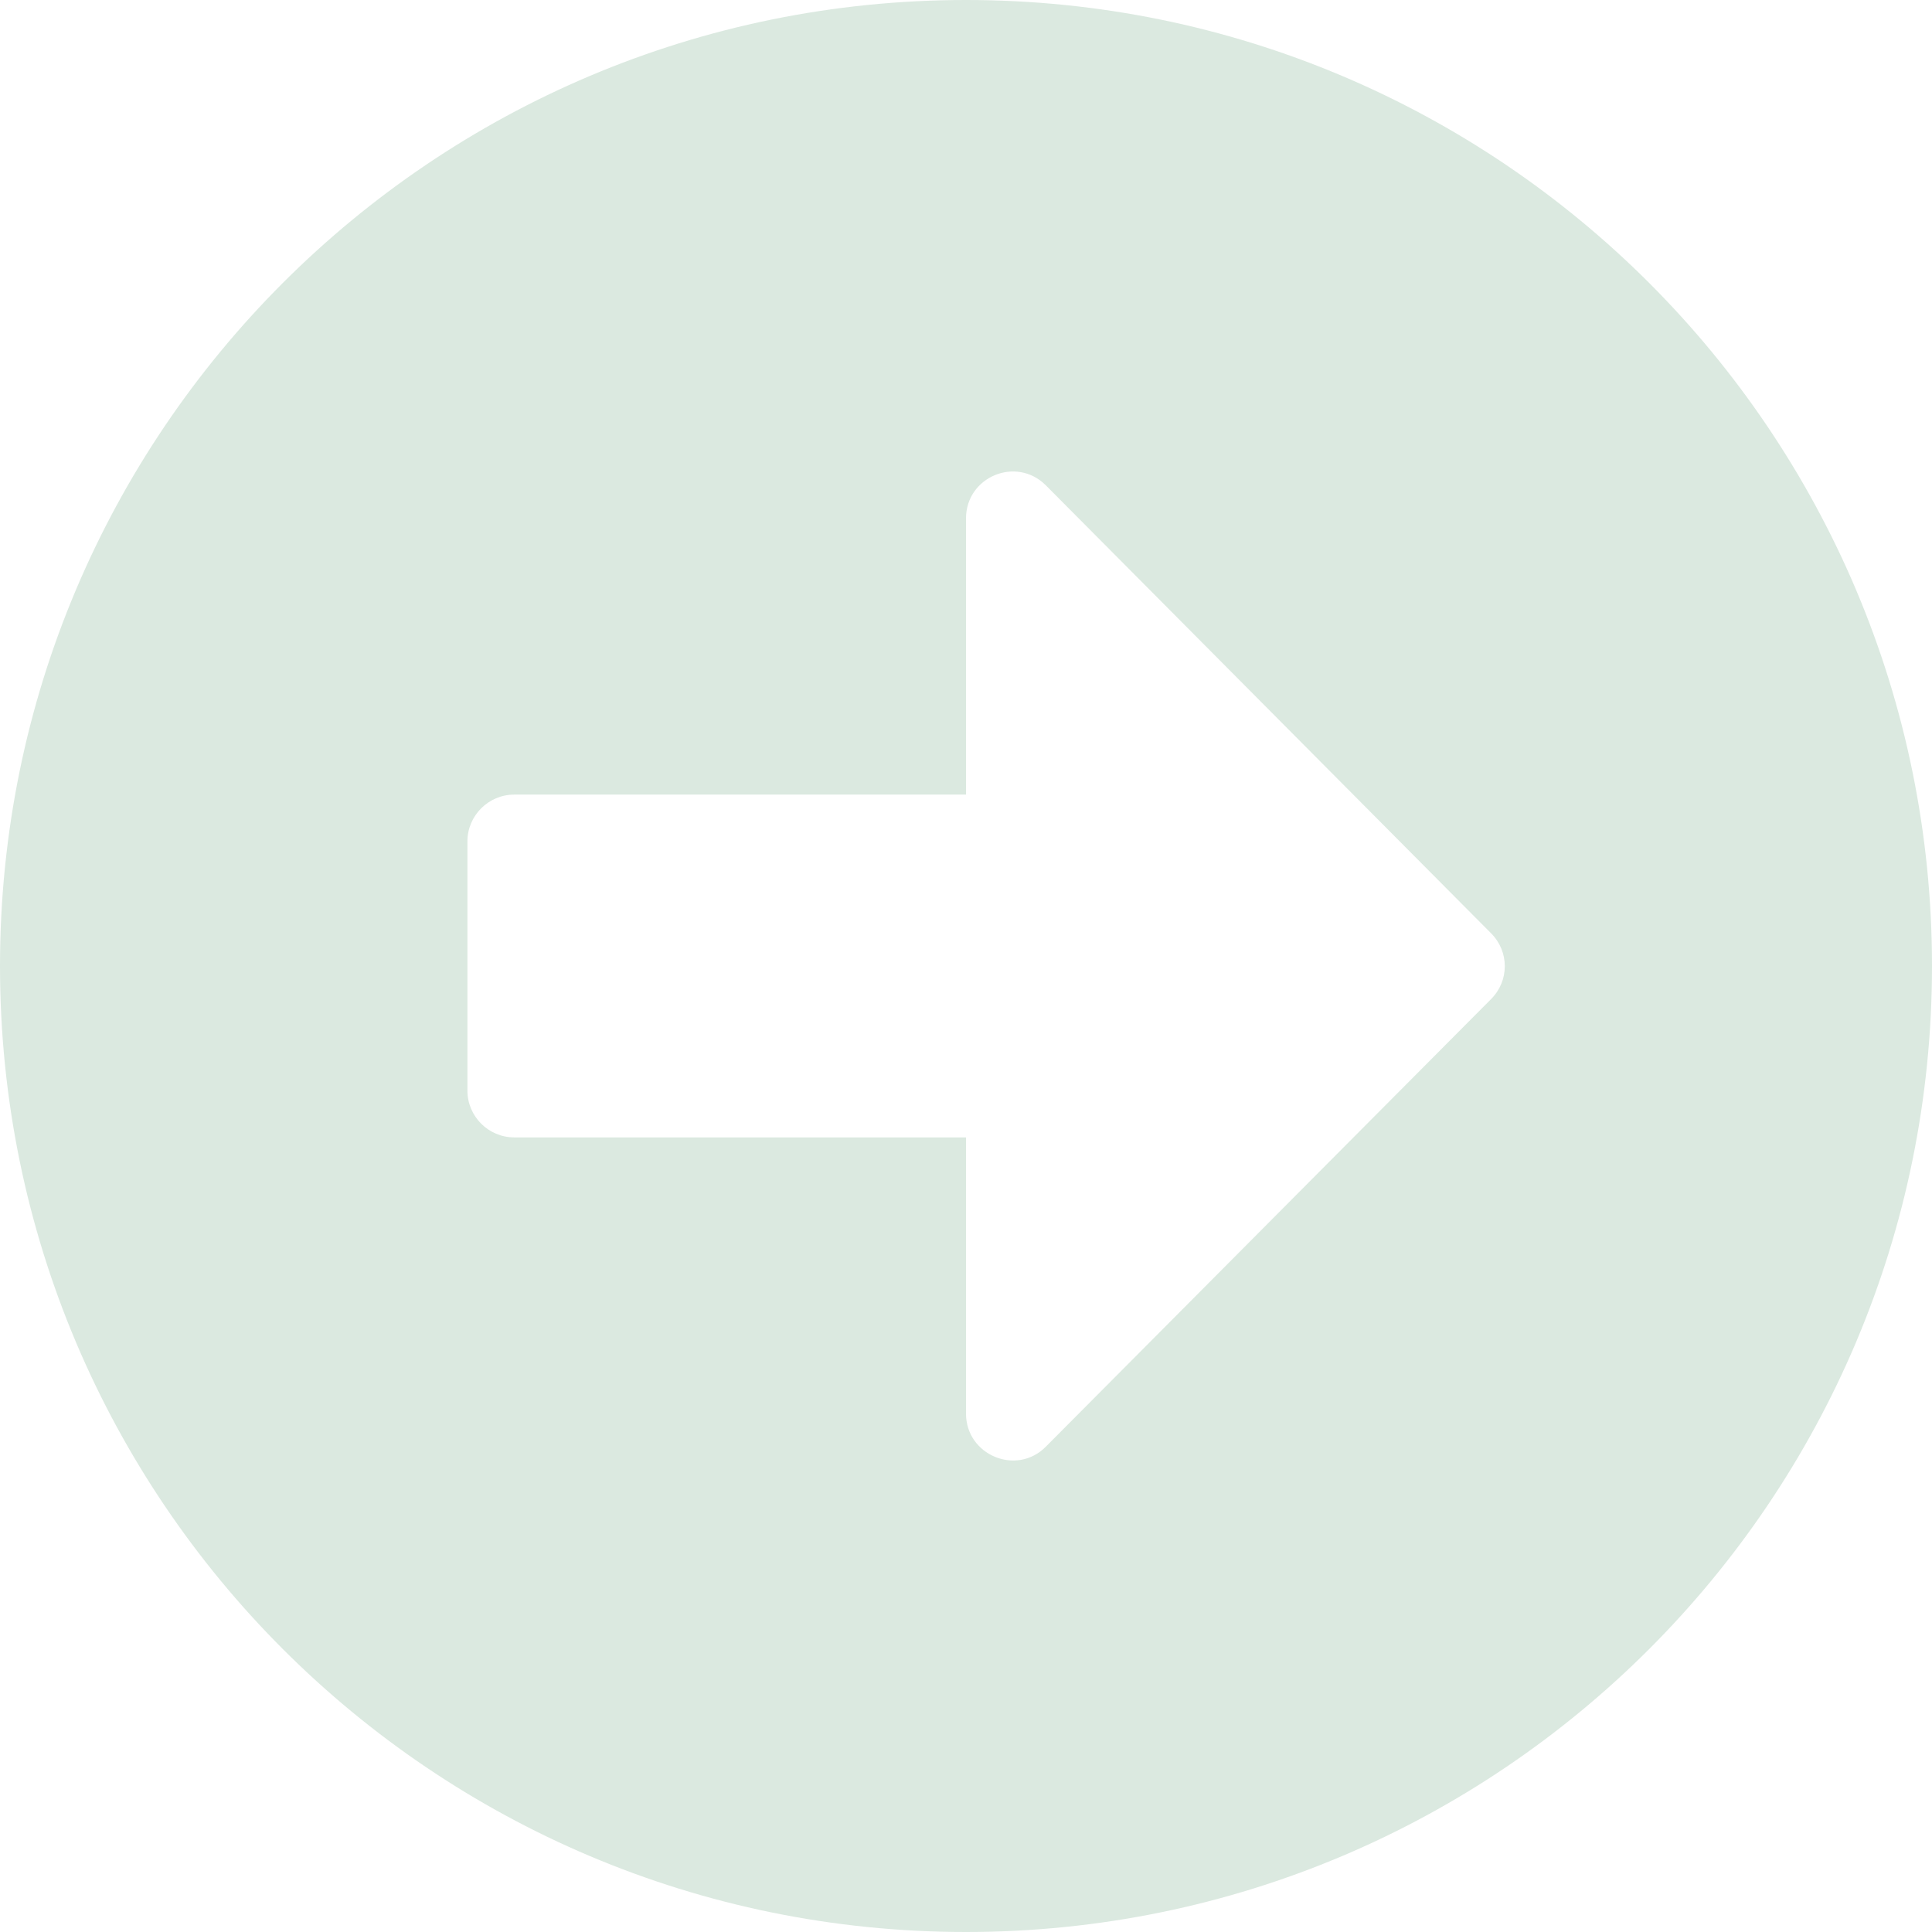 <svg xmlns="http://www.w3.org/2000/svg" fill="none" viewBox="0 0 200 200" height="200" width="200">
<path fill="#DBE9E0" d="M100 0C155.242 0 200 44.758 200 100C200 155.242 155.242 200 100 200C44.758 200 0 155.242 0 100C0 44.758 44.758 0 100 0ZM53.226 117.742H100V146.331C100 150.645 105.242 152.823 108.266 149.758L154.355 103.427C156.25 101.532 156.25 98.508 154.355 96.613L108.266 50.242C105.202 47.177 100 49.355 100 53.669V82.258H53.226C50.565 82.258 48.387 84.436 48.387 87.097V112.903C48.387 115.565 50.565 117.742 53.226 117.742Z"></path>
</svg>
